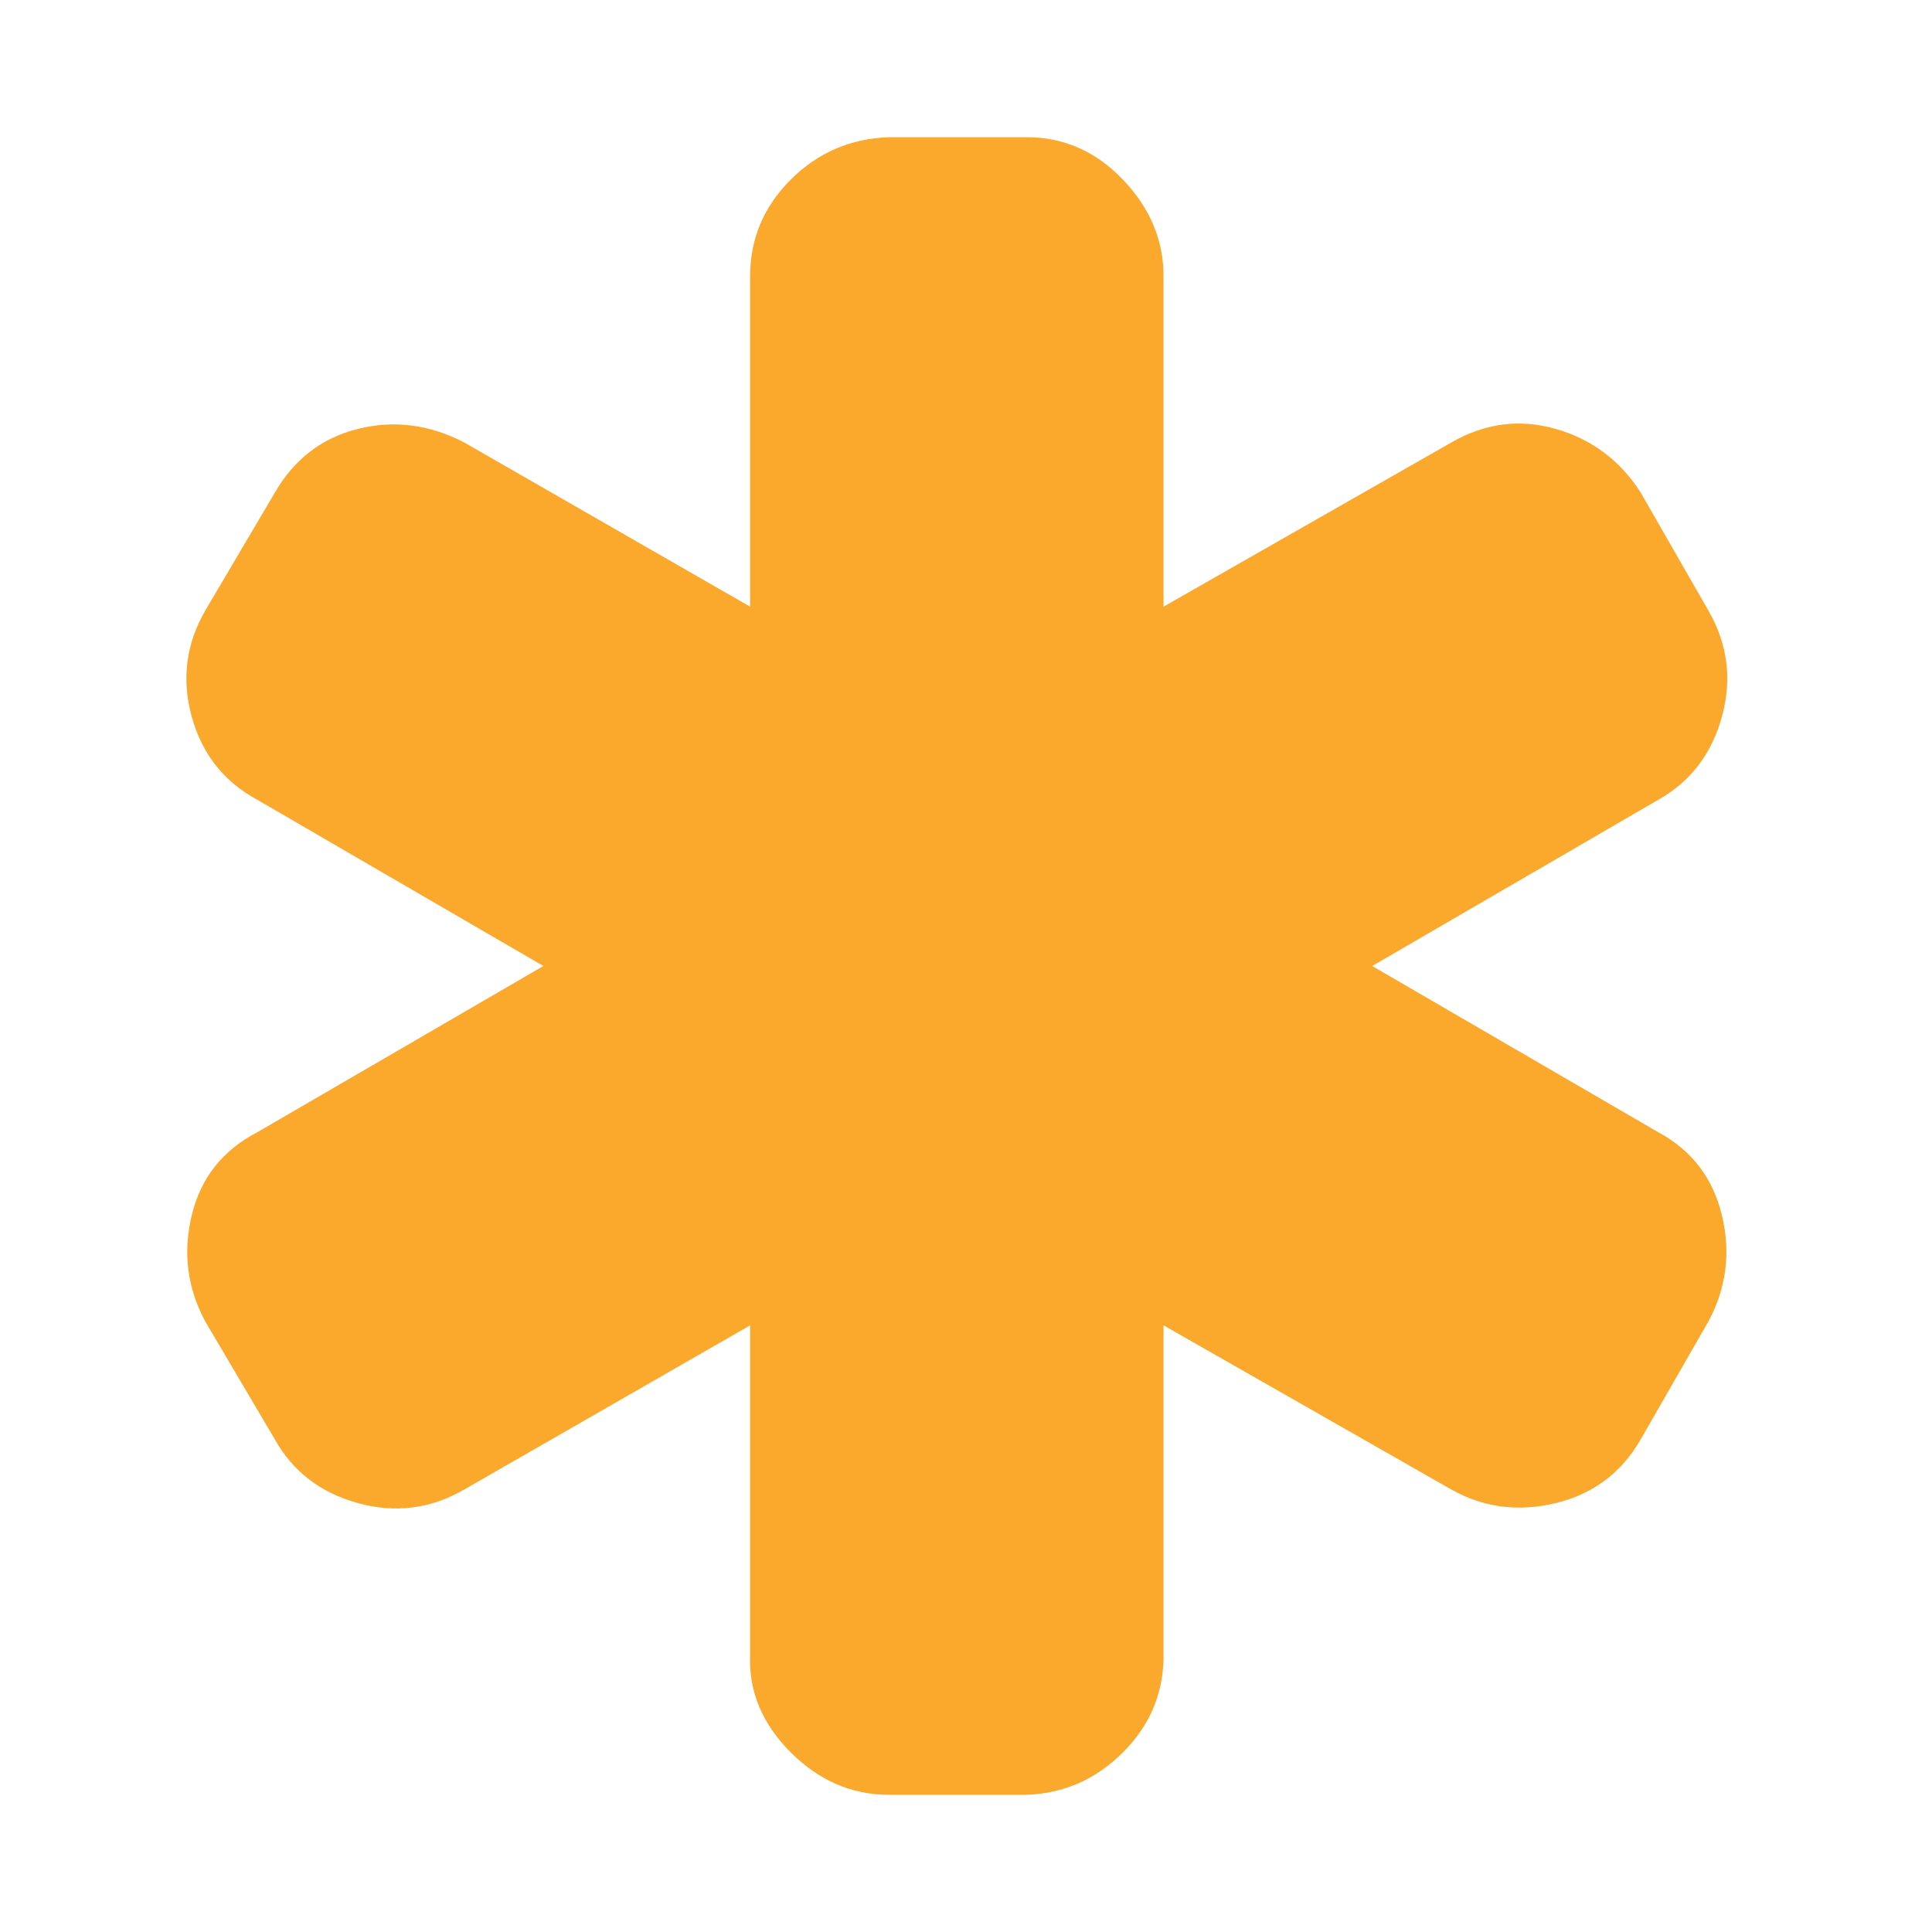 <?xml version="1.0" ?><svg version="1.1" xmlns="http://www.w3.org/2000/svg" width="250" height="250" viewBox="0 0 30 32">
<path style="fill:#fba92c" d="M26.464 18.752q0.832 0.448 1.056 1.376t-0.224 1.76l-1.12 1.952q-0.48 0.832-1.408 1.056t-1.728-0.224l-4.768-2.72v5.472q0 0.928-0.672 1.6t-1.6 0.704h-2.272q-0.928 0-1.632-0.704t-0.672-1.6v-5.472l-4.736 2.72q-0.832 0.48-1.76 0.224t-1.376-1.056l-1.152-1.952q-0.448-0.832-0.224-1.76t1.088-1.376l4.736-2.752-4.736-2.752q-0.832-0.448-1.088-1.376t0.224-1.76l1.152-1.952q0.48-0.832 1.376-1.056t1.76 0.224l4.736 2.72v-5.472q0-0.928 0.672-1.6t1.632-0.704h2.272q0.928 0 1.6 0.704t0.672 1.6v5.472l4.768-2.72q0.832-0.48 1.728-0.224t1.408 1.056l1.12 1.952q0.48 0.832 0.224 1.76t-1.056 1.376l-4.736 2.752z"></path>
</svg>
